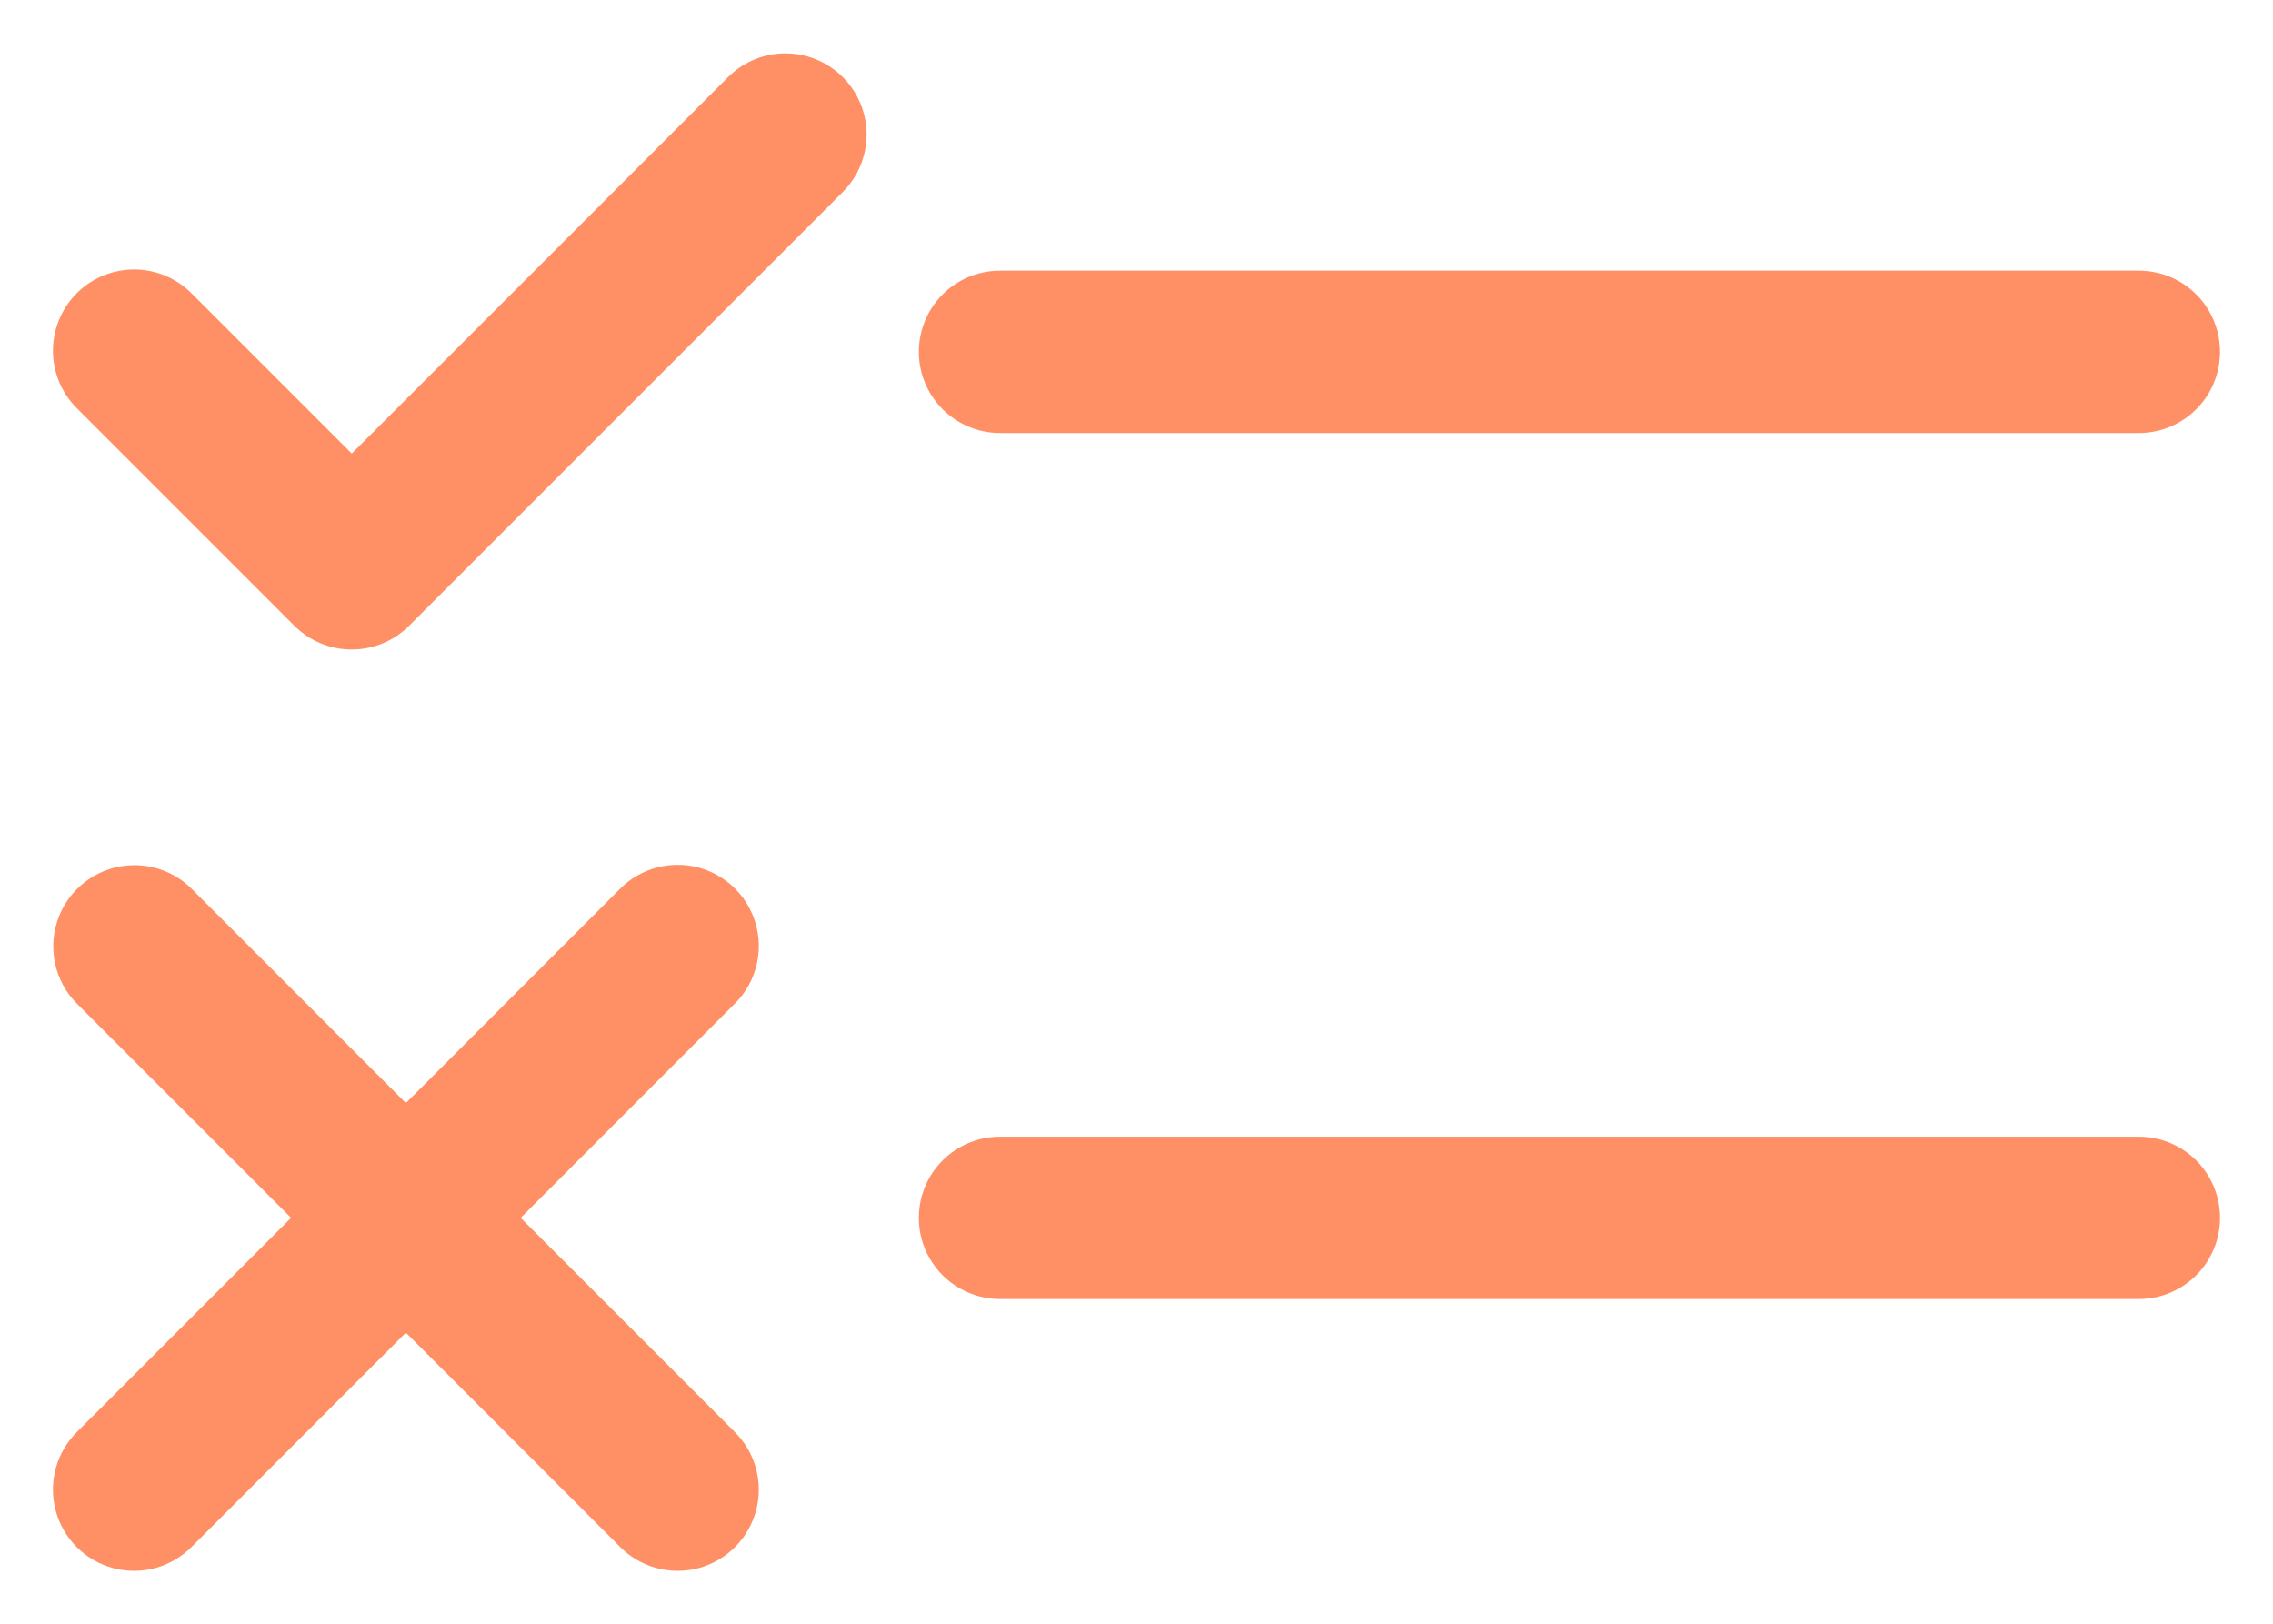 <svg width="42" height="30" viewBox="0 0 42 30" fill="none" xmlns="http://www.w3.org/2000/svg">
<path d="M14.47 0.987C14.081 0.998 13.711 1.161 13.439 1.44L6.5 8.38L3.56 5.44C3.184 5.048 2.625 4.89 2.1 5.027C1.574 5.164 1.164 5.575 1.027 6.101C0.89 6.626 1.047 7.185 1.439 7.561L5.439 11.561C6.025 12.147 6.975 12.147 7.56 11.561L15.56 3.561C16.003 3.13 16.136 2.471 15.895 1.902C15.654 1.332 15.088 0.969 14.47 0.987L14.47 0.987ZM18.5 5.001C17.959 4.993 17.456 5.277 17.183 5.744C16.91 6.212 16.91 6.79 17.183 7.257C17.456 7.724 17.959 8.008 18.5 8.001H39.5C40.041 8.008 40.544 7.724 40.817 7.257C41.089 6.79 41.089 6.212 40.817 5.744C40.544 5.277 40.041 4.993 39.5 5.001H18.5ZM12.486 15.979C12.09 15.989 11.714 16.154 11.439 16.44L7.5 20.38L3.56 16.44C3.278 16.149 2.89 15.985 2.484 15.985C1.874 15.985 1.324 16.355 1.094 16.921C0.865 17.487 1.001 18.136 1.439 18.561L5.379 22.501L1.439 26.44C1.047 26.816 0.89 27.375 1.027 27.901C1.164 28.426 1.574 28.837 2.1 28.974C2.625 29.111 3.184 28.953 3.56 28.561L7.5 24.622L11.439 28.561C11.816 28.953 12.374 29.111 12.9 28.974C13.425 28.837 13.836 28.426 13.973 27.901C14.11 27.375 13.952 26.816 13.56 26.44L9.621 22.501L13.56 18.561C14.007 18.133 14.144 17.474 13.907 16.903C13.669 16.331 13.105 15.964 12.486 15.979V15.979ZM18.5 21.001C17.959 20.993 17.456 21.277 17.183 21.744C16.91 22.212 16.91 22.79 17.183 23.257C17.456 23.724 17.959 24.008 18.5 24.001H39.5C40.041 24.008 40.544 23.724 40.817 23.257C41.089 22.79 41.089 22.212 40.817 21.744C40.544 21.277 40.041 20.993 39.5 21.001H18.5Z" fill="#FF9066"/>
</svg>
